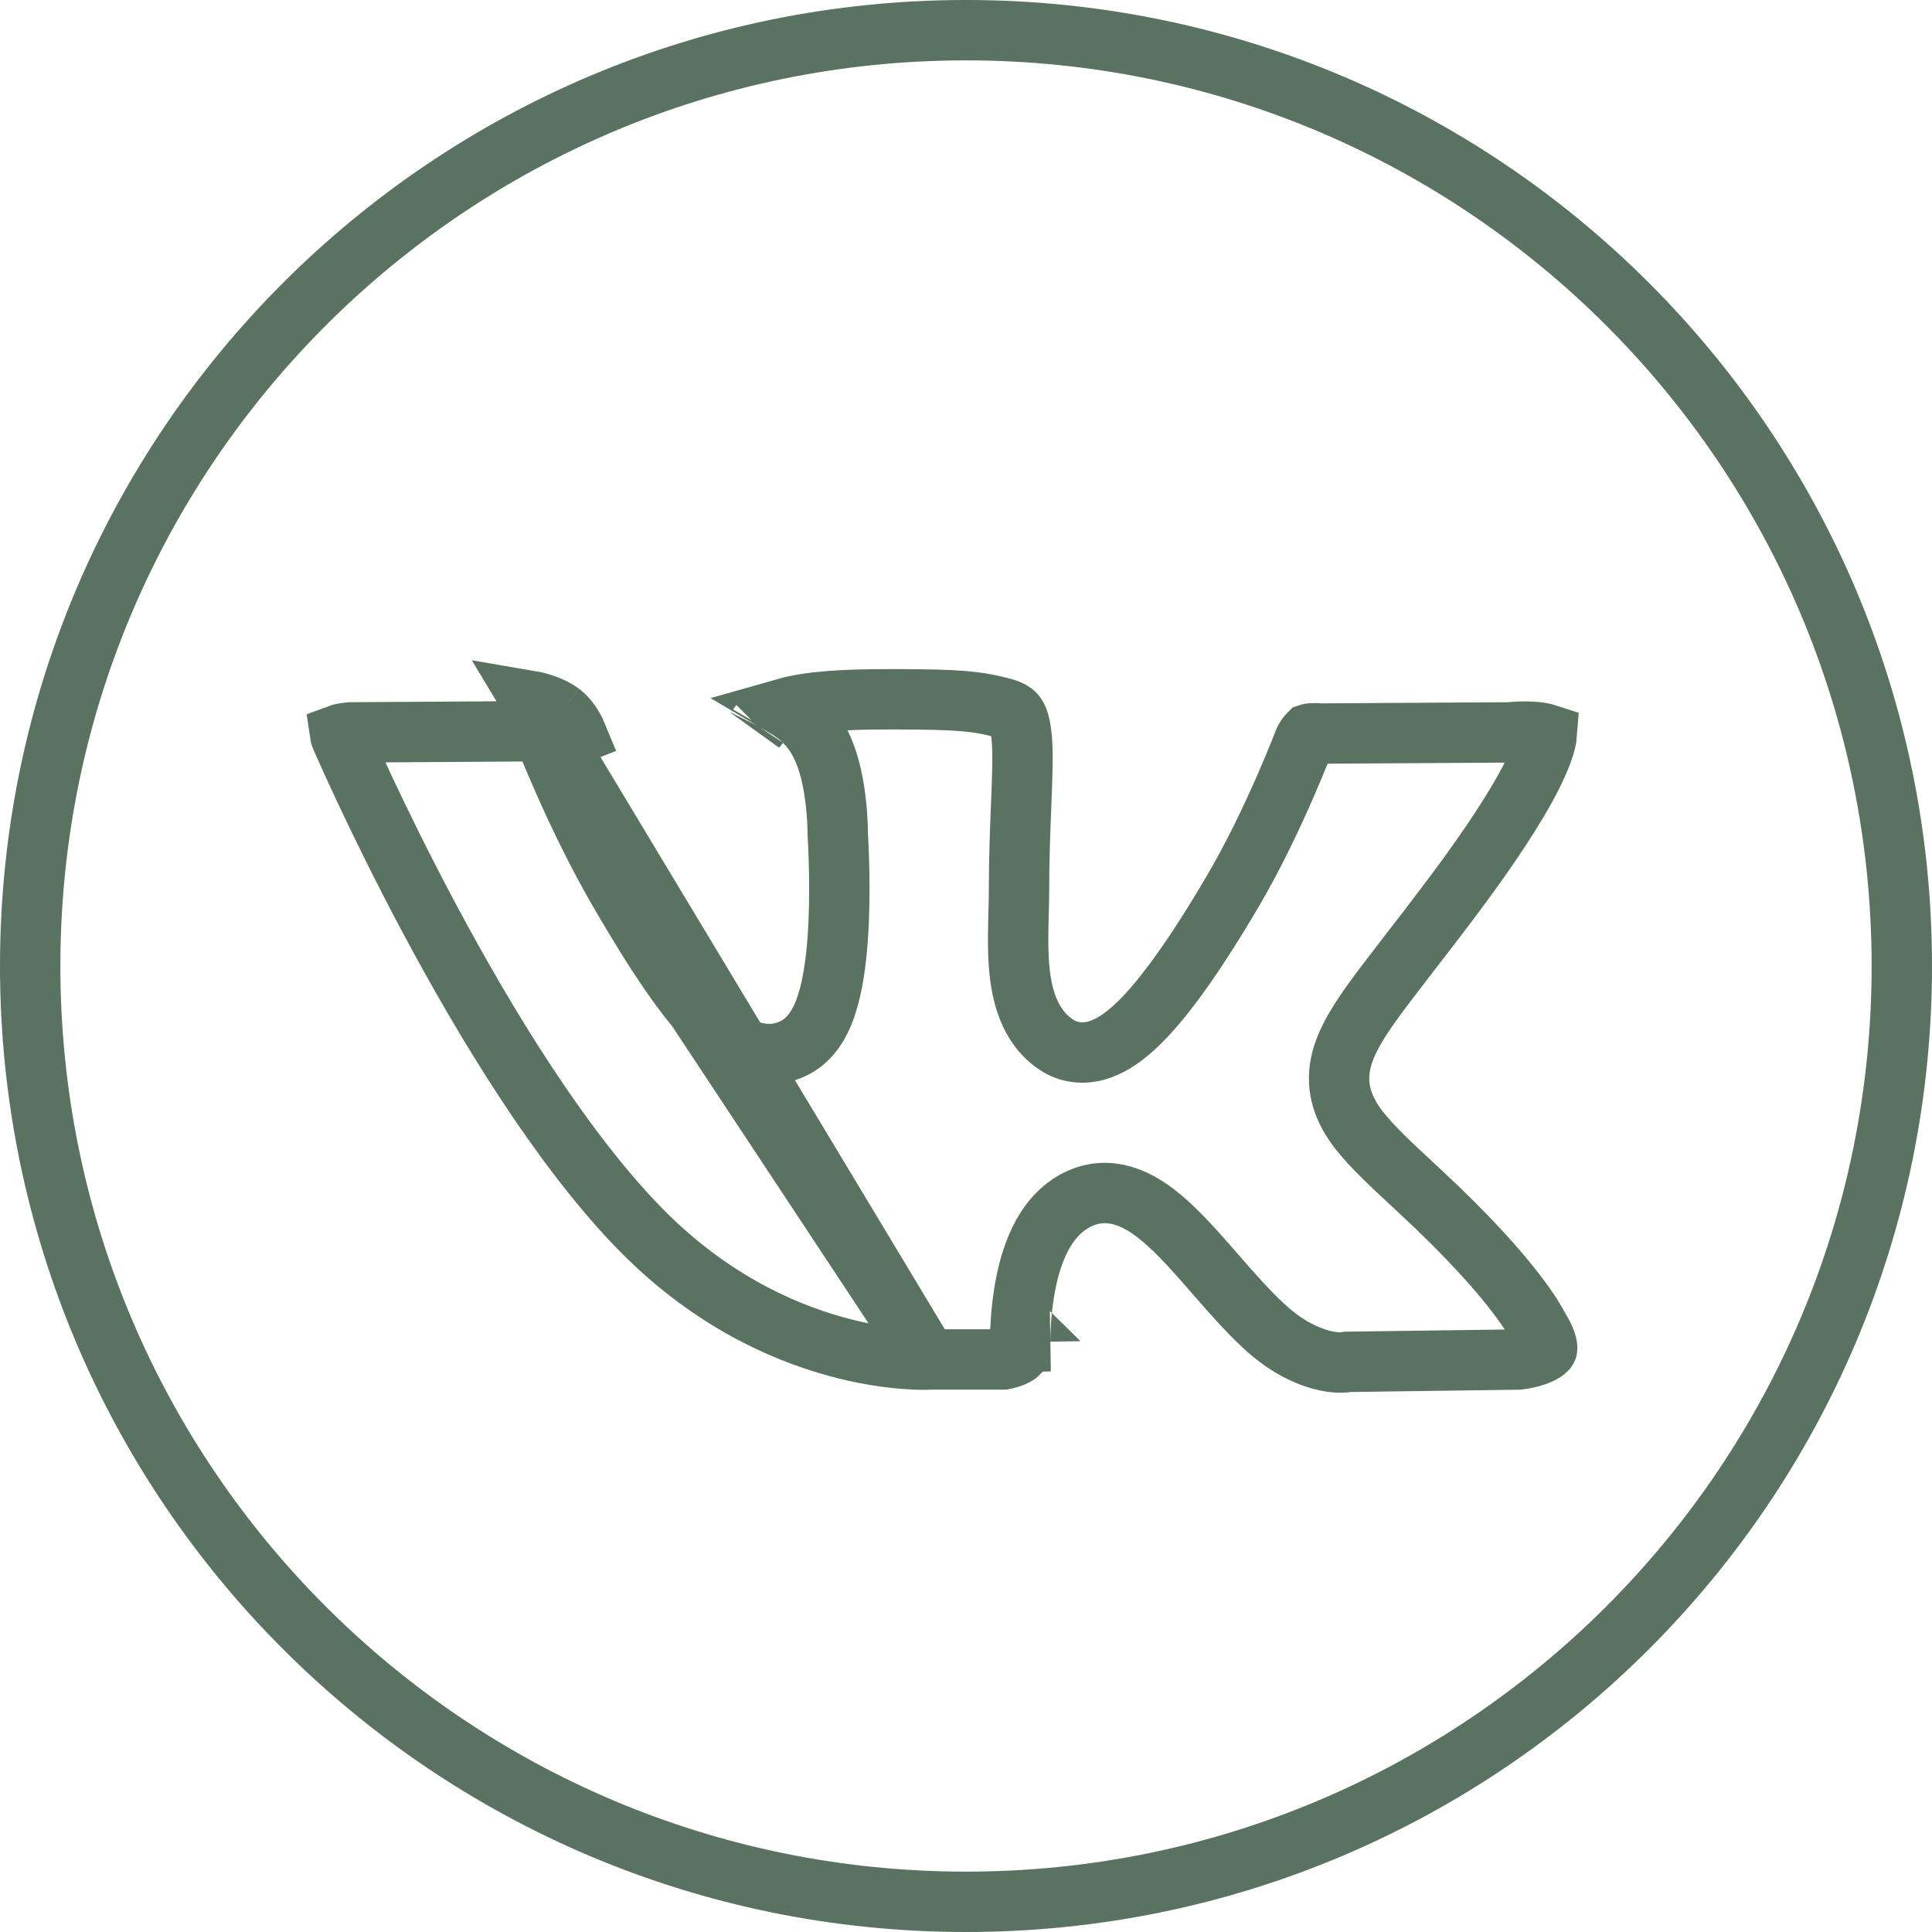 <svg width="32" height="32" viewBox="0 0 32 32" fill="none" xmlns="http://www.w3.org/2000/svg">
<g clip-path="url(#clip0_8083_1044)">
<path d="M31.5 16C31.5 24.56 24.56 31.5 16 31.5C7.44 31.5 0.5 24.56 0.5 16C0.5 7.44 7.44 0.5 16 0.5C24.56 0.5 31.5 7.44 31.5 16Z" stroke="#5A7360"/>
<path d="M15.381 22.517H15.396H16.615C16.618 22.517 16.62 22.516 16.623 22.516C16.648 22.511 16.682 22.504 16.719 22.492C16.757 22.481 16.792 22.467 16.82 22.452C16.842 22.441 16.853 22.432 16.857 22.428C16.857 22.428 16.857 22.427 16.858 22.425C16.862 22.416 16.876 22.387 16.886 22.329C16.892 22.296 16.895 22.266 16.897 22.244C16.897 22.233 16.898 22.226 16.898 22.222C16.898 22.22 16.898 22.219 16.898 22.219V22.219L16.898 22.22L16.898 22.22L16.898 22.214L16.898 22.196C16.898 22.181 16.898 22.16 16.898 22.133C16.899 22.081 16.901 22.006 16.907 21.918C16.918 21.741 16.941 21.498 16.993 21.242C17.044 20.991 17.127 20.701 17.27 20.445C17.413 20.189 17.643 19.92 18.004 19.805L18.004 19.805C18.422 19.673 18.799 19.853 19.059 20.035C19.327 20.223 19.589 20.495 19.827 20.76C19.94 20.885 20.043 21.004 20.145 21.121C20.28 21.276 20.413 21.428 20.559 21.586C20.805 21.852 21.033 22.071 21.248 22.219L21.248 22.219C21.58 22.446 21.857 22.526 22.037 22.554C22.128 22.568 22.196 22.569 22.236 22.567C22.255 22.566 22.268 22.565 22.273 22.564C22.273 22.564 22.273 22.564 22.274 22.564L22.309 22.557L22.355 22.556L25.143 22.518C25.149 22.517 25.158 22.516 25.169 22.515C25.196 22.512 25.236 22.506 25.284 22.496C25.384 22.475 25.485 22.442 25.558 22.398C25.593 22.378 25.61 22.361 25.619 22.351C25.625 22.344 25.625 22.341 25.625 22.341L25.625 22.341C25.625 22.339 25.63 22.32 25.619 22.272C25.607 22.221 25.578 22.142 25.511 22.031C25.503 22.019 25.495 22.003 25.484 21.984C25.434 21.893 25.34 21.722 25.108 21.42C24.824 21.049 24.337 20.49 23.513 19.726C23.489 19.703 23.465 19.681 23.441 19.659C23.049 19.295 22.721 18.991 22.51 18.718C22.263 18.398 22.115 18.043 22.207 17.606C22.285 17.24 22.525 16.876 22.811 16.487C22.953 16.294 23.134 16.061 23.341 15.791C23.553 15.518 23.793 15.207 24.049 14.866C24.687 14.015 25.119 13.349 25.37 12.854C25.495 12.605 25.567 12.416 25.601 12.279C25.613 12.226 25.619 12.187 25.621 12.16C25.578 12.146 25.516 12.133 25.436 12.125C25.338 12.116 25.24 12.116 25.163 12.119C25.126 12.121 25.095 12.123 25.075 12.125L25.053 12.127L25.05 12.127L25.05 12.127L25.05 12.127L25.05 12.127L25.049 12.127L25.049 12.127L25.022 12.13L24.994 12.131L21.835 12.15L21.8 12.15L21.771 12.147L21.768 12.146L21.766 12.146L21.765 12.146L21.765 12.146C21.756 12.146 21.741 12.145 21.724 12.146C21.701 12.148 21.687 12.151 21.681 12.153C21.675 12.159 21.658 12.176 21.636 12.209C21.622 12.229 21.612 12.248 21.605 12.261C21.604 12.261 21.604 12.262 21.604 12.263L21.589 12.302C21.573 12.342 21.55 12.4 21.521 12.473C21.462 12.62 21.376 12.827 21.27 13.069C21.057 13.553 20.757 14.188 20.409 14.778C19.7 15.982 19.177 16.666 18.773 17.03C18.57 17.213 18.365 17.346 18.15 17.403C17.912 17.466 17.688 17.427 17.508 17.311L17.508 17.311C17.026 16.999 16.915 16.427 16.88 16.016C16.855 15.72 16.864 15.374 16.872 15.087C16.875 14.965 16.878 14.854 16.878 14.761C16.878 14.218 16.897 13.748 16.913 13.351C16.915 13.316 16.916 13.282 16.917 13.248C16.934 12.821 16.944 12.506 16.926 12.259C16.907 12.009 16.864 11.9 16.828 11.848C16.804 11.814 16.754 11.76 16.577 11.717L16.577 11.717C16.275 11.644 16.061 11.593 15.215 11.585L15.215 11.585C14.651 11.579 14.151 11.58 13.729 11.614C13.434 11.637 13.203 11.675 13.027 11.725C13.183 11.817 13.339 11.943 13.466 12.117C13.711 12.45 13.799 12.924 13.837 13.231C13.858 13.399 13.868 13.551 13.872 13.661C13.874 13.716 13.875 13.761 13.876 13.793L13.876 13.826L13.877 13.842C13.878 13.864 13.88 13.895 13.882 13.934C13.886 14.012 13.891 14.124 13.895 14.258C13.903 14.526 13.907 14.89 13.891 15.268C13.875 15.642 13.838 16.049 13.758 16.396C13.718 16.569 13.663 16.746 13.584 16.903C13.507 17.054 13.384 17.234 13.181 17.344L13.181 17.344C12.951 17.47 12.689 17.495 12.423 17.405C12.184 17.323 11.966 17.157 11.764 16.952C11.36 16.542 10.873 15.833 10.245 14.747L15.381 22.517ZM15.381 22.517L15.368 22.518M15.381 22.517L15.368 22.518M15.368 22.518L15.368 22.518M15.368 22.518L15.368 22.518M15.368 22.518L15.367 22.518M15.368 22.518L15.367 22.518M15.367 22.518L15.367 22.518M15.367 22.518L15.367 22.518M15.367 22.518L15.367 22.518M15.367 22.518L15.367 22.518M15.367 22.518L15.366 22.518L15.35 22.519C15.335 22.519 15.309 22.52 15.275 22.52C15.206 22.519 15.101 22.516 14.965 22.505C14.694 22.483 14.303 22.43 13.839 22.301C12.912 22.045 11.694 21.492 10.546 20.297C9.265 18.964 8.039 16.947 7.123 15.234C6.668 14.383 6.295 13.617 6.036 13.065C5.906 12.788 5.805 12.566 5.737 12.412C5.703 12.336 5.677 12.277 5.659 12.237L5.641 12.194C5.639 12.19 5.638 12.185 5.636 12.178C5.634 12.172 5.632 12.165 5.631 12.158C5.639 12.155 5.648 12.153 5.657 12.152C5.701 12.143 5.744 12.137 5.776 12.134C5.791 12.133 5.804 12.132 5.811 12.131L5.814 12.131L8.753 12.112C8.771 12.116 8.794 12.122 8.82 12.13C8.891 12.153 8.954 12.182 8.993 12.211L9.289 11.807M15.367 22.518L8.804 11.611C8.804 11.611 9.087 11.659 9.289 11.807M9.289 11.807C9.456 11.93 9.55 12.159 9.55 12.159L9.085 12.343L9.085 12.344L9.085 12.344L9.085 12.345L9.086 12.348L9.088 12.351M9.289 11.807L8.993 12.21C8.993 12.21 8.994 12.211 8.995 12.212L9 12.216C9.004 12.221 9.01 12.226 9.016 12.234C9.029 12.25 9.042 12.269 9.055 12.29C9.067 12.31 9.077 12.328 9.083 12.34L9.088 12.351M9.088 12.351L9.091 12.36L9.108 12.403C9.124 12.44 9.146 12.494 9.174 12.562C9.231 12.698 9.314 12.89 9.417 13.118C9.622 13.572 9.912 14.172 10.245 14.747L9.088 12.351ZM12.553 12.025C12.551 12.028 12.55 12.03 12.55 12.03C12.55 12.03 12.551 12.029 12.553 12.025ZM5.539 12.189C5.539 12.189 5.539 12.189 5.54 12.188L5.539 12.189ZM17.397 22.215L16.898 22.223L16.898 22.222C16.898 22.222 16.898 22.223 17.397 22.215Z" stroke="#5A7360"/>
</g>
<defs>
<clipPath id="clip0_8083_1044">
<rect width="32" height="32" fill="white"/>
</clipPath>
</defs>
</svg>
